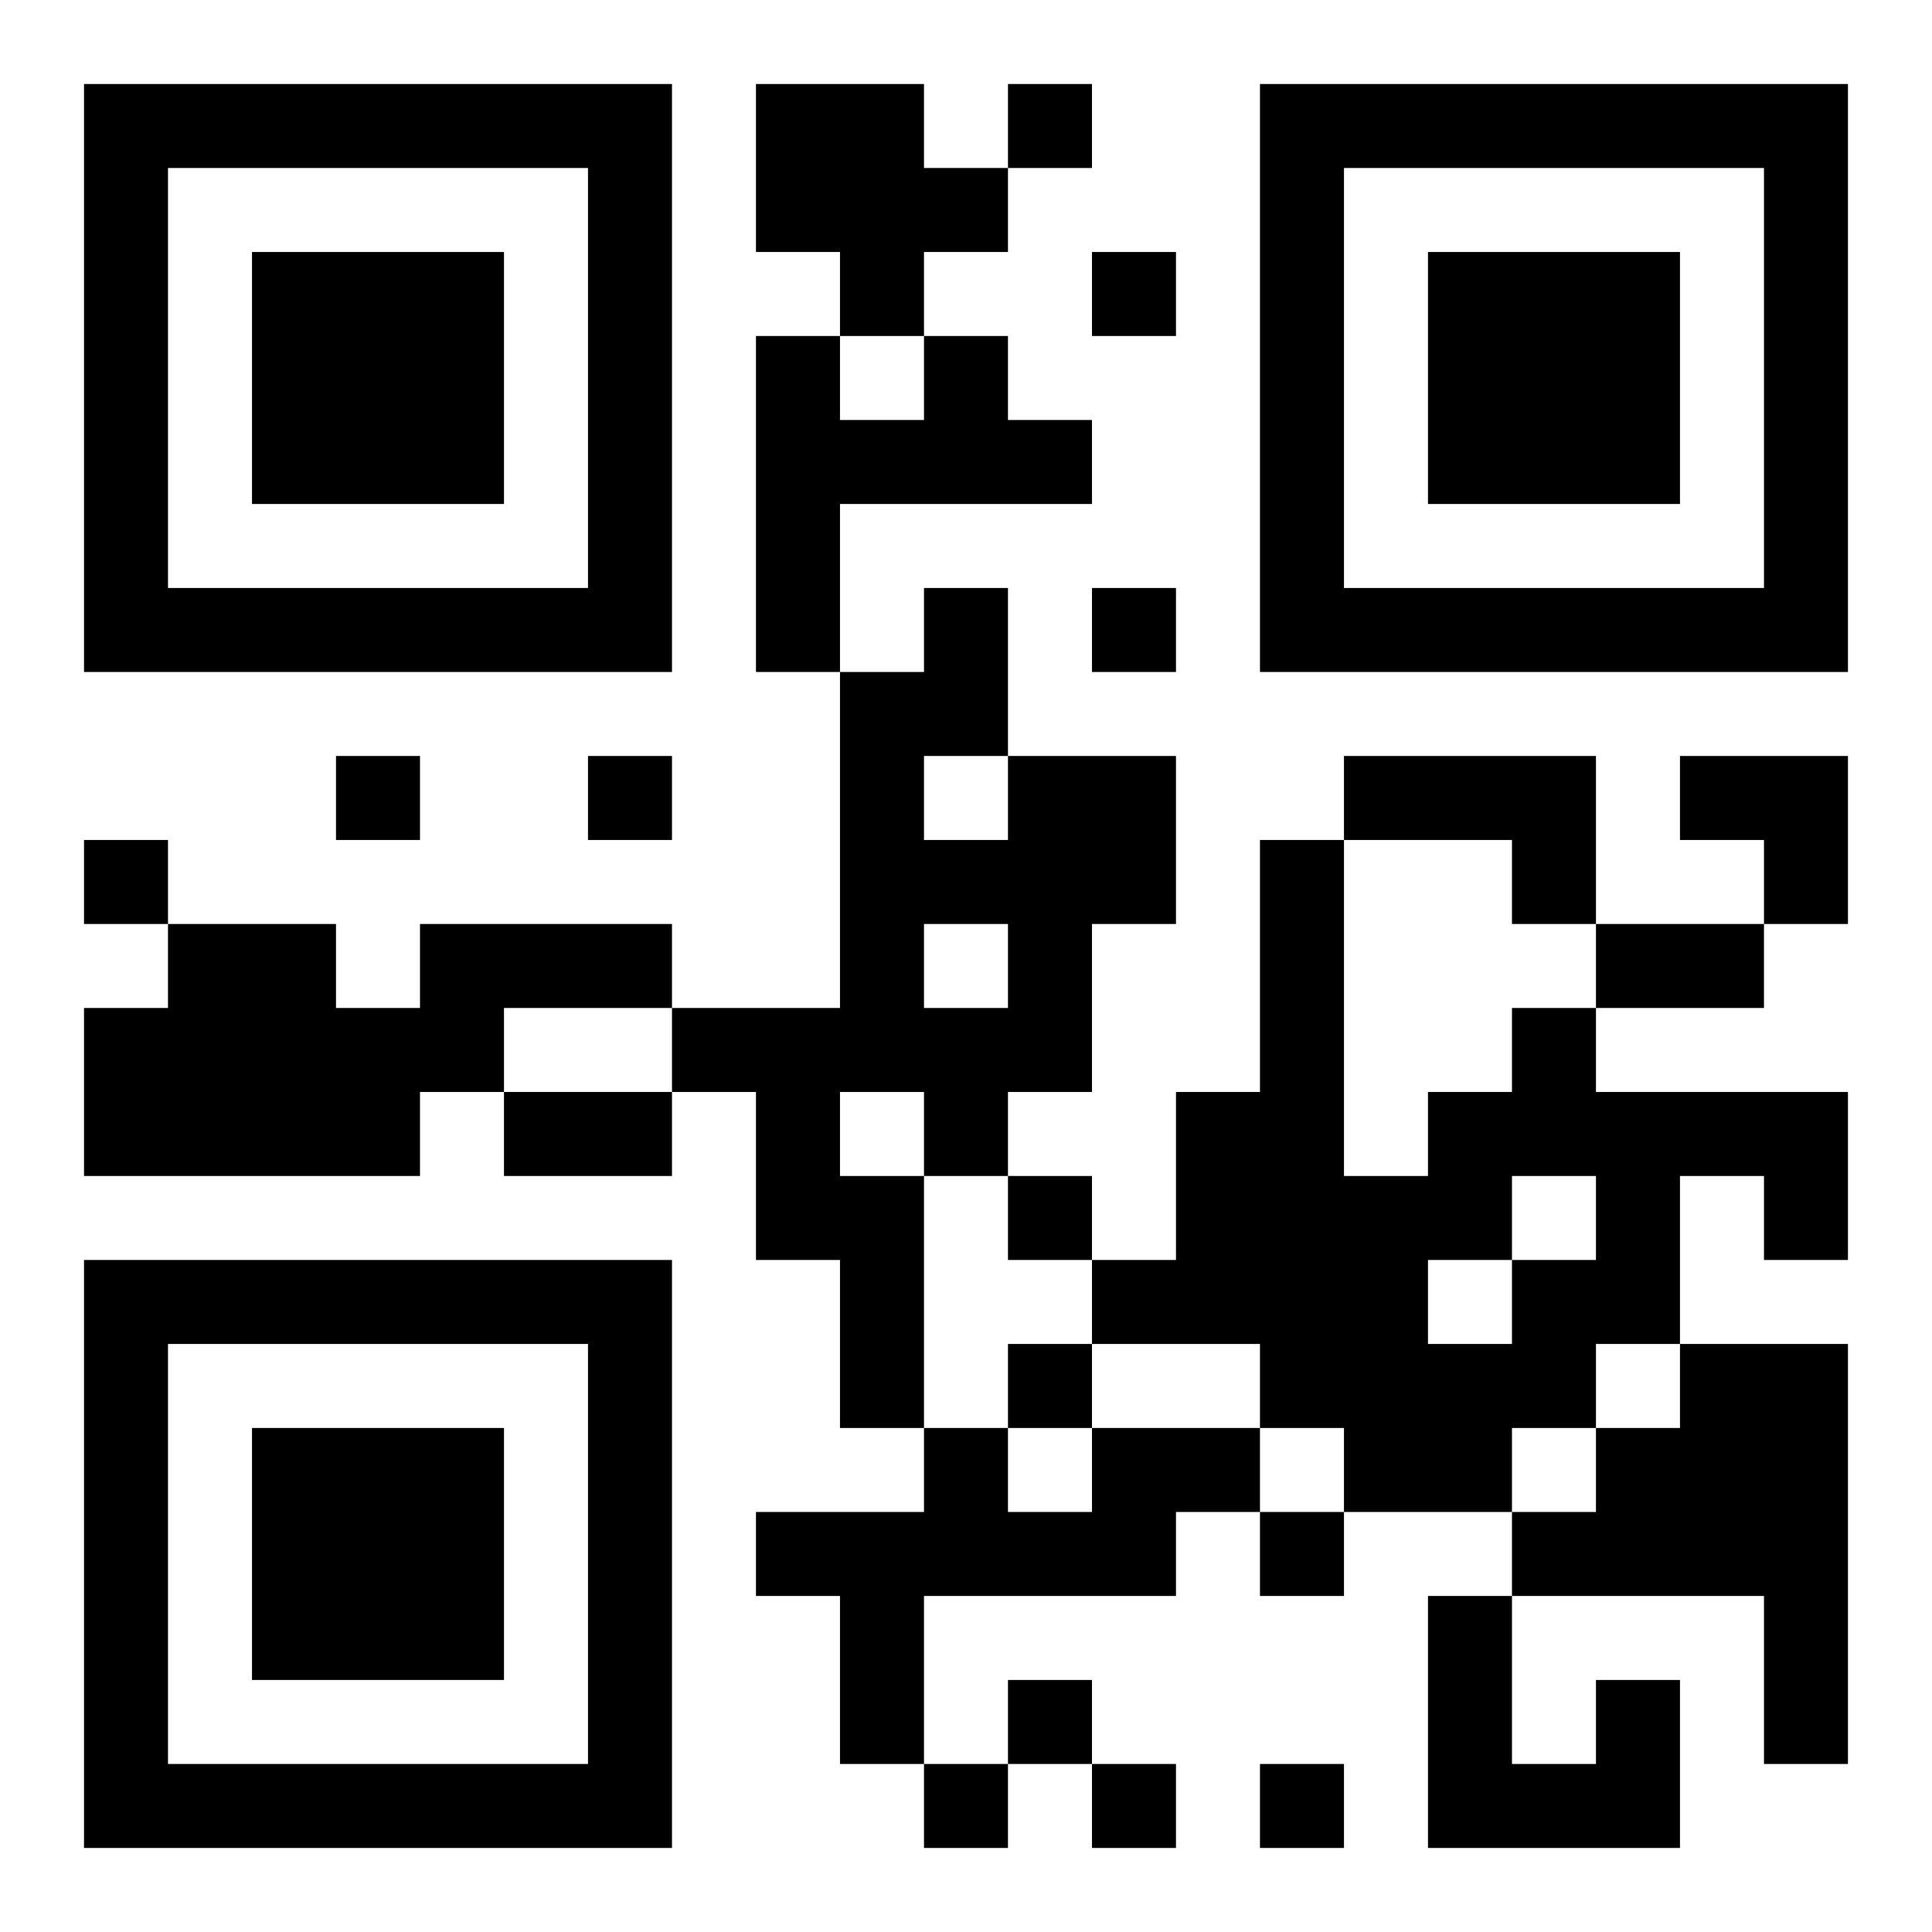 <?xml version="1.0" encoding="UTF-8"?>
<svg xmlns="http://www.w3.org/2000/svg" version="1.1" width="400" height="400" viewBox="0 0 400 400"><rect x="0" y="0" width="400" height="400" fill="#ffffff"/><g transform="scale(17.391)"><g transform="translate(1,1)"><path fill-rule="evenodd" d="M8 0L8 2L9 2L9 3L8 3L8 7L9 7L9 11L7 11L7 10L4 10L4 11L3 11L3 10L1 10L1 9L0 9L0 10L1 10L1 11L0 11L0 13L4 13L4 12L5 12L5 13L7 13L7 12L8 12L8 14L9 14L9 16L10 16L10 17L8 17L8 18L9 18L9 20L10 20L10 21L11 21L11 20L12 20L12 21L13 21L13 20L12 20L12 19L11 19L11 20L10 20L10 18L13 18L13 17L14 17L14 18L15 18L15 17L17 17L17 18L16 18L16 21L19 21L19 19L18 19L18 20L17 20L17 18L20 18L20 20L21 20L21 15L19 15L19 13L20 13L20 14L21 14L21 12L18 12L18 11L20 11L20 10L21 10L21 8L19 8L19 9L20 9L20 10L18 10L18 8L15 8L15 9L14 9L14 12L13 12L13 14L12 14L12 13L11 13L11 12L12 12L12 10L13 10L13 8L11 8L11 6L10 6L10 7L9 7L9 5L12 5L12 4L11 4L11 3L10 3L10 2L11 2L11 1L12 1L12 0L11 0L11 1L10 1L10 0ZM12 2L12 3L13 3L13 2ZM9 3L9 4L10 4L10 3ZM12 6L12 7L13 7L13 6ZM3 8L3 9L4 9L4 8ZM6 8L6 9L7 9L7 8ZM10 8L10 9L11 9L11 8ZM15 9L15 13L16 13L16 12L17 12L17 11L18 11L18 10L17 10L17 9ZM10 10L10 11L11 11L11 10ZM5 11L5 12L7 12L7 11ZM9 12L9 13L10 13L10 16L11 16L11 17L12 17L12 16L14 16L14 17L15 17L15 16L14 16L14 15L12 15L12 14L11 14L11 13L10 13L10 12ZM17 13L17 14L16 14L16 15L17 15L17 14L18 14L18 13ZM11 15L11 16L12 16L12 15ZM18 15L18 16L17 16L17 17L18 17L18 16L19 16L19 15ZM14 20L14 21L15 21L15 20ZM0 0L0 7L7 7L7 0ZM1 1L1 6L6 6L6 1ZM2 2L2 5L5 5L5 2ZM14 0L14 7L21 7L21 0ZM15 1L15 6L20 6L20 1ZM16 2L16 5L19 5L19 2ZM0 14L0 21L7 21L7 14ZM1 15L1 20L6 20L6 15ZM2 16L2 19L5 19L5 16Z" fill="#000000"/></g></g></svg>
